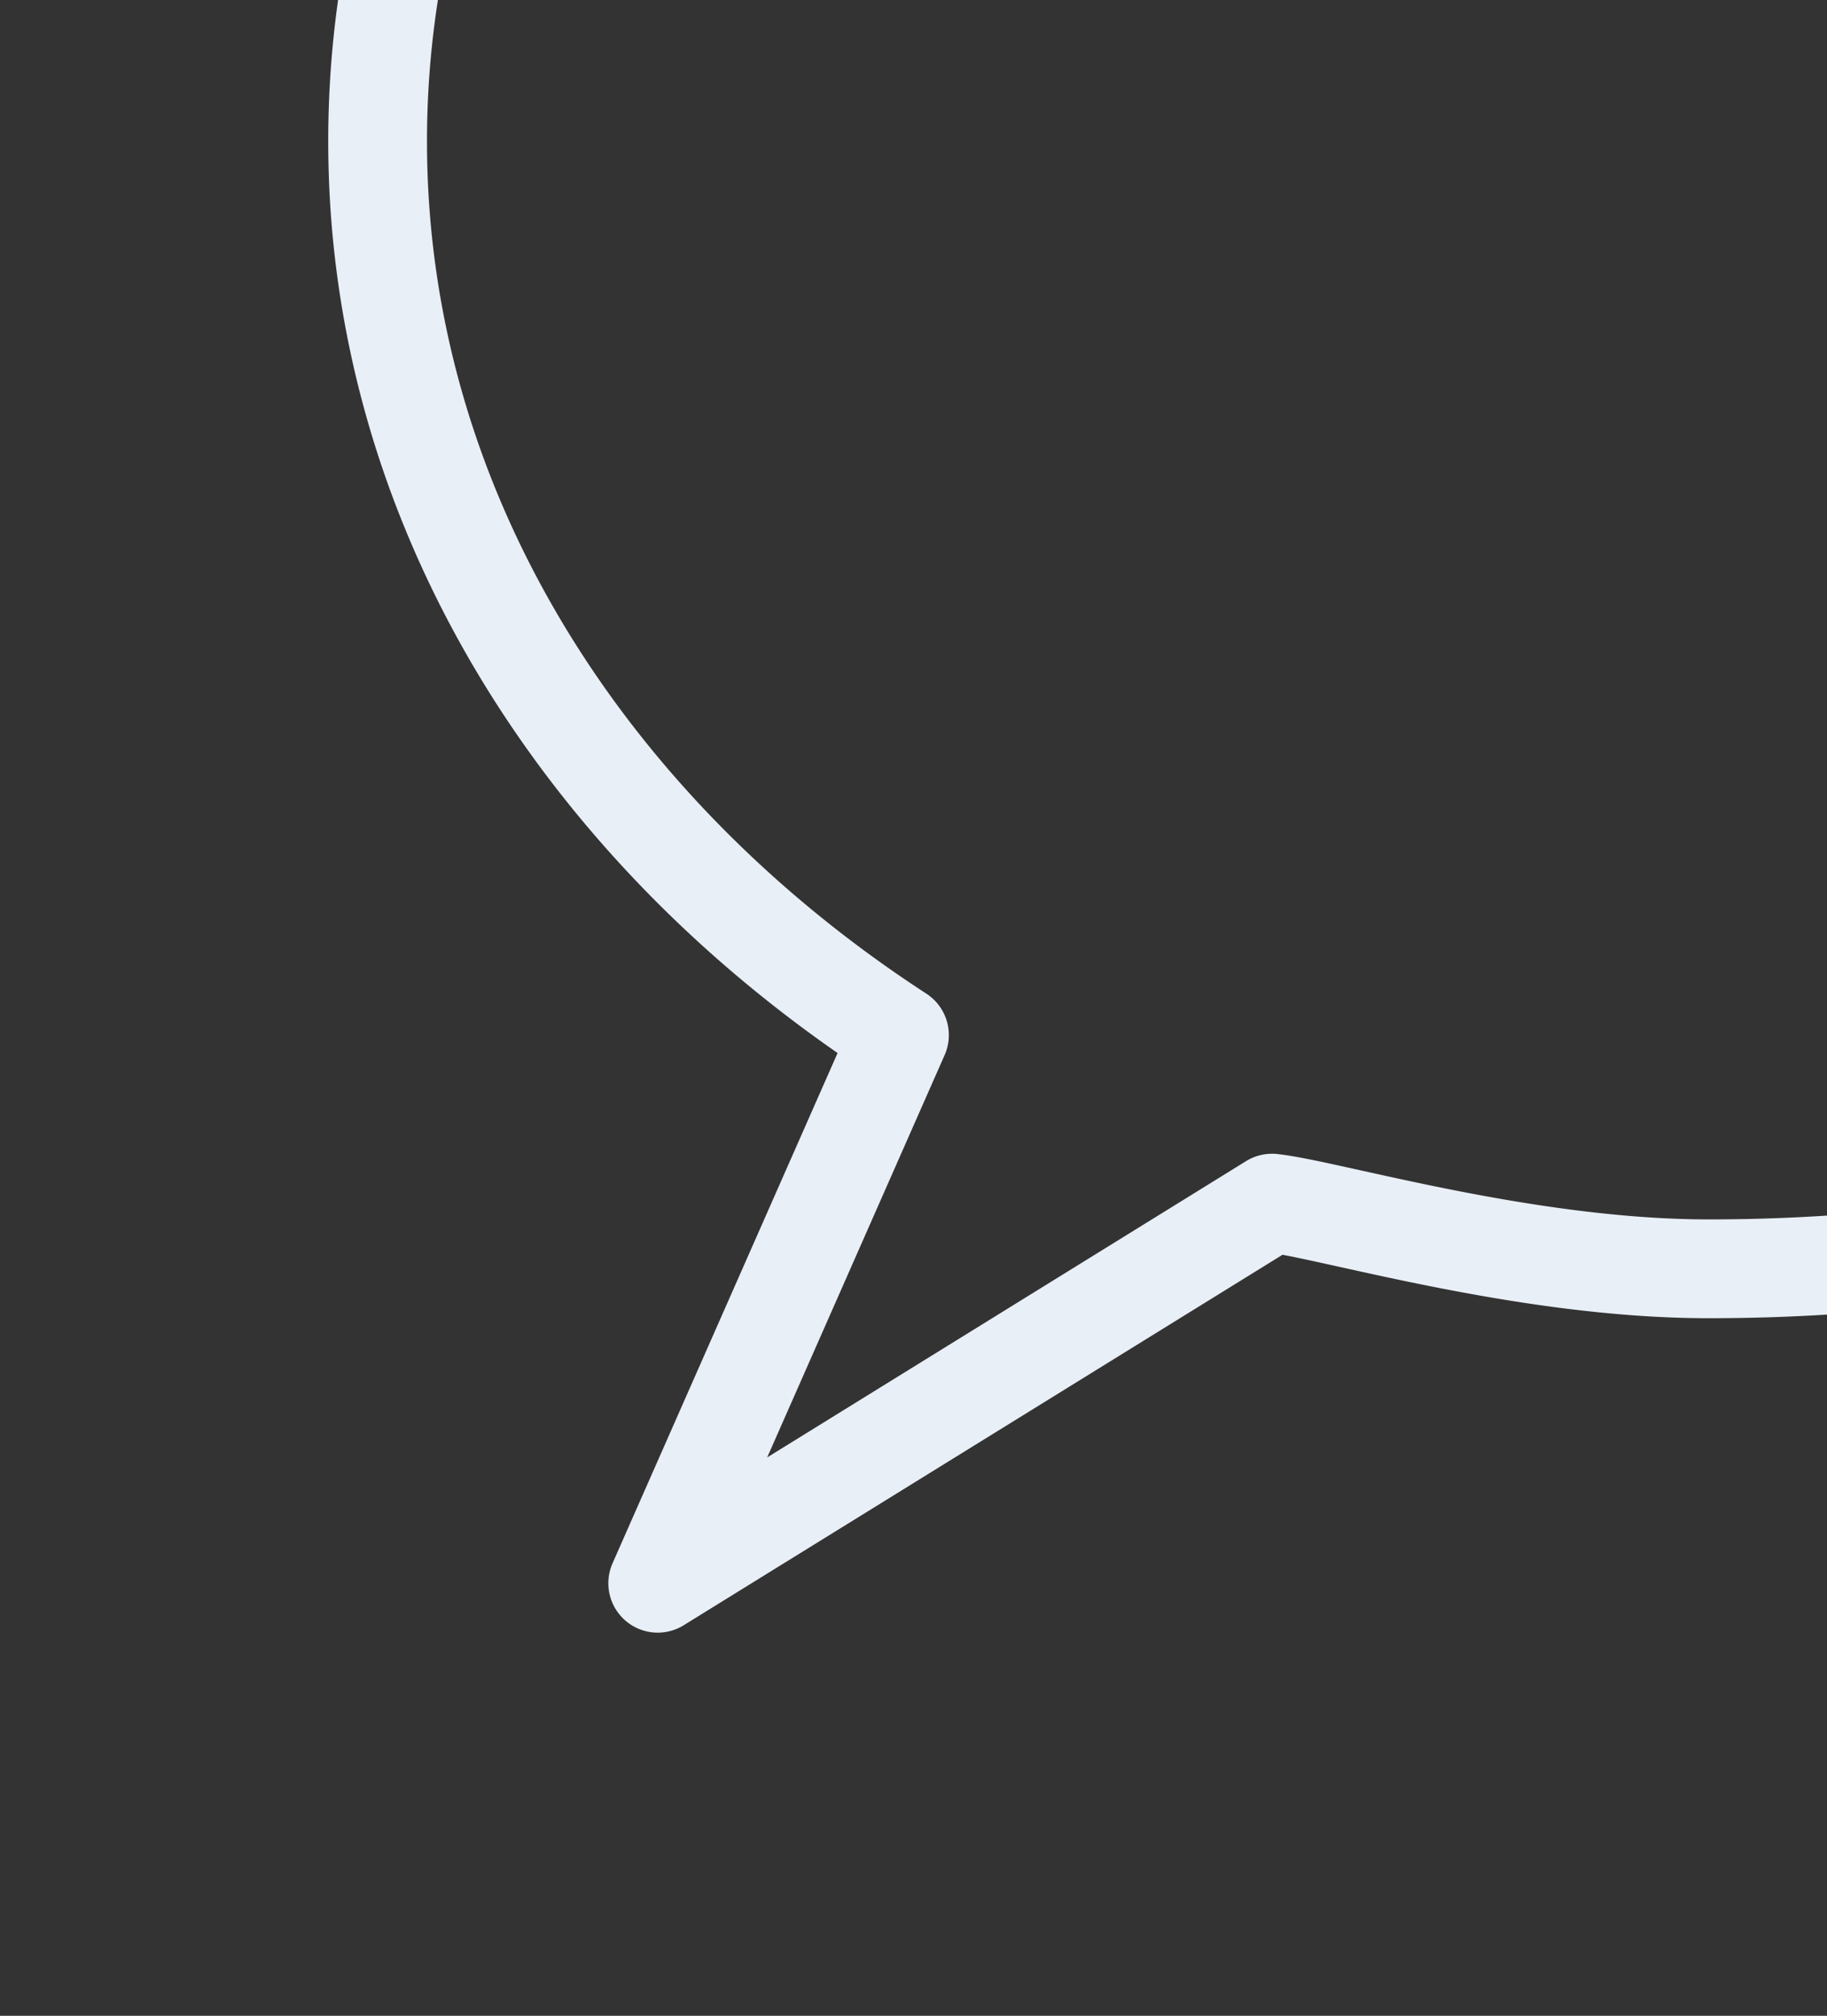 <svg xmlns="http://www.w3.org/2000/svg" xmlns:xlink="http://www.w3.org/1999/xlink" width="370" height="408" viewBox="0 0 370 408">
  <rect x="0" y="0" width="370" height="408" fill="#333333" stroke="none"/>
  <defs>
    <clipPath id="clip-path">
      <rect id="Rectangle_3616" data-name="Rectangle 3616" width="370" height="408" transform="translate(935 547)" fill="#fff" stroke="#707070" stroke-width="1"/>
    </clipPath>
    <clipPath id="clip-path-2">
      <rect id="Rectangle_3615" data-name="Rectangle 3615" width="893.072" height="747.257" fill="none" stroke="#e9eff7" stroke-width="10"/>
    </clipPath>
  </defs>
  <g id="Mask_Group_8157" data-name="Mask Group 8157" transform="translate(-935 -547)" clip-path="url(#clip-path)">
    <g id="Group_9648" data-name="Group 9648" transform="translate(993.464 138.203)">
      <g id="Group_9648-2" data-name="Group 9648" clip-path="url(#clip-path-2)">
        <path id="Path_20879" data-name="Path 20879" d="M442.31,244.864c60.275,41.843,98.723,105.377,98.723,176.529,0,126.042-105.945,228.2-269.516,228.2-37.2,0-76.879-12.03-88.377-13.29L58.727,713.231l48.956-110.942C43.537,560.581,2,495.174,2,421.393,2,295.369,122.666,193.215,271.516,193.215a316.272,316.272,0,0,1,59.843,5.646M417.5,462.173c-59.554-41.861-97.48-105-97.48-175.665,0-126.015,105.944-228.178,269.516-228.178,37.2,0,76.879,12.012,88.377,13.281L793.891,2,753.372,105.6c64.147,41.717,105.683,107.133,105.683,180.905,0,126.033-120.667,228.2-269.517,228.2a316.866,316.866,0,0,1-60.86-5.853" transform="translate(16.009 16.01)" fill="none" stroke="#e9eff7" stroke-linecap="round" stroke-linejoin="round" stroke-width="20"/>
      </g>
    </g>
  </g>
</svg>
